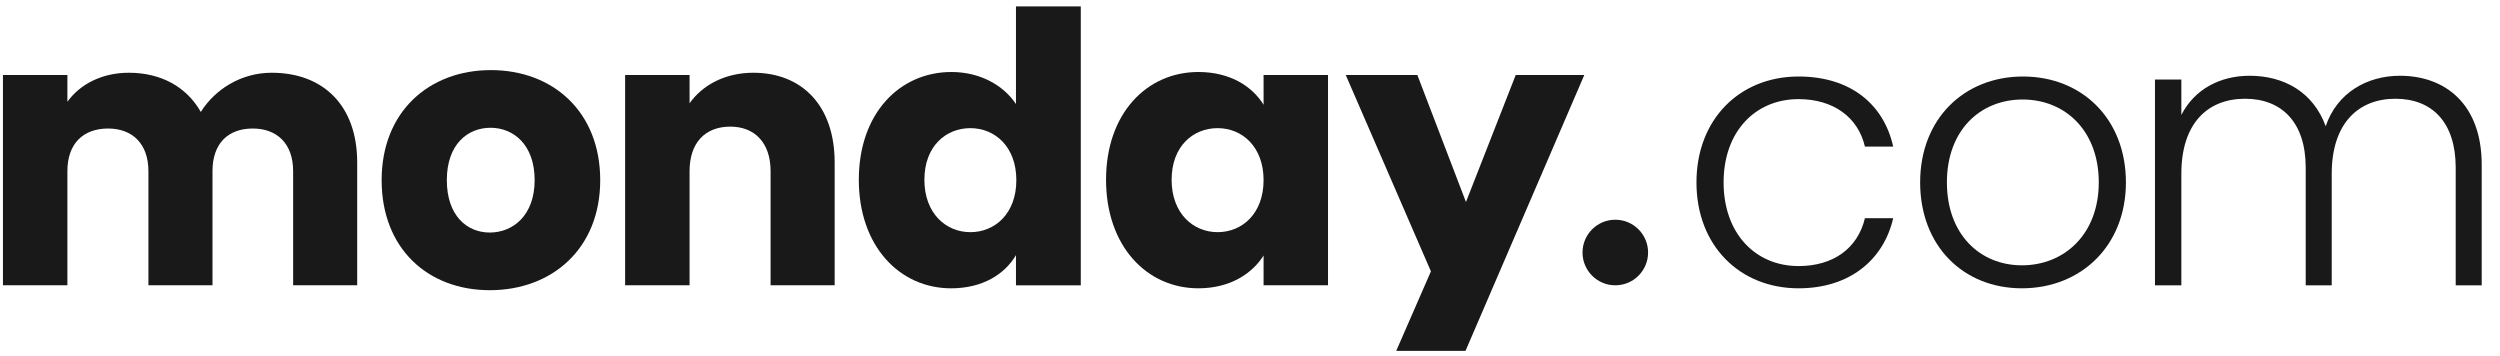 <svg width="267" height="38" viewBox="0 0 267 38" fill="none" xmlns="http://www.w3.org/2000/svg">
<g opacity="0.9">
<path d="M230.151 8.494H232.968V12.277C234.377 9.5 237.154 8.091 240.253 8.091C243.916 8.091 247.055 9.822 248.384 13.485C249.591 9.902 252.811 8.091 256.313 8.091C261.183 8.091 265.046 11.15 265.046 17.59V30.47H262.269V17.912C262.269 13.042 259.734 10.546 255.83 10.546C251.845 10.546 249.028 13.203 249.028 18.556V30.47H246.25V17.912C246.25 13.042 243.675 10.546 239.77 10.546C235.746 10.546 232.968 13.203 232.968 18.556V30.47H230.151V8.494Z" fill="black"/>
<path d="M215.938 30.791C209.659 30.791 205.071 26.243 205.071 19.481C205.071 12.679 209.78 8.171 216.059 8.171C222.338 8.171 227.047 12.679 227.047 19.481C227.047 26.243 222.257 30.791 215.938 30.791ZM207.929 19.481C207.929 24.995 211.43 28.336 215.938 28.336C220.486 28.336 224.149 24.995 224.149 19.481C224.149 13.927 220.526 10.627 216.019 10.627C211.471 10.627 207.929 13.927 207.929 19.481Z" fill="black"/>
<path d="M192.089 8.171C197.603 8.171 201.186 11.11 202.192 15.658H199.173C198.449 12.518 195.792 10.586 192.089 10.586C187.461 10.586 184.08 14.048 184.08 19.481C184.08 24.915 187.461 28.416 192.089 28.416C195.792 28.416 198.408 26.525 199.173 23.305H202.192C201.186 27.692 197.603 30.791 192.089 30.791C185.811 30.791 181.182 26.243 181.182 19.481C181.182 12.72 185.811 8.171 192.089 8.171Z" fill="black"/>
<path d="M127.987 7.689C131.368 7.689 133.743 9.218 134.95 11.19V8.011H141.832V30.469H134.95V27.29C133.702 29.262 131.328 30.791 127.987 30.791C122.473 30.791 118.126 26.284 118.126 19.2C118.126 12.116 122.473 7.689 127.987 7.689ZM125.129 19.2C125.129 22.782 127.423 24.794 130.04 24.794C132.656 24.794 134.95 22.822 134.95 19.24C134.95 15.658 132.656 13.686 130.04 13.686C127.423 13.686 125.129 15.618 125.129 19.2Z" fill="black"/>
<path d="M101.622 7.689C104.601 7.689 107.137 9.057 108.505 11.11V0.686H115.428V30.47H108.505V27.25C107.298 29.302 104.923 30.792 101.582 30.792C96.068 30.792 91.721 26.284 91.721 19.2C91.721 12.116 96.068 7.689 101.622 7.689ZM98.725 19.2C98.725 22.782 101.019 24.795 103.635 24.795C106.251 24.795 108.545 22.823 108.545 19.24C108.545 15.658 106.251 13.686 103.635 13.686C101.019 13.686 98.725 15.618 98.725 19.2Z" fill="black"/>
<path d="M82.299 18.274C82.299 15.215 80.569 13.524 77.993 13.524C75.337 13.524 73.646 15.215 73.646 18.274V30.469H66.763V8.01H73.646V11.029C75.014 9.097 77.429 7.769 80.448 7.769C85.68 7.769 89.142 11.311 89.142 17.348V30.469H82.299V18.274Z" fill="black"/>
<path d="M52.311 30.993C45.71 30.993 40.759 26.565 40.759 19.24C40.759 11.915 45.831 7.487 52.431 7.487C59.032 7.487 64.103 11.915 64.103 19.24C64.103 26.565 58.952 30.993 52.311 30.993ZM47.722 19.24C47.722 23.023 49.855 24.835 52.311 24.835C54.766 24.835 57.1 23.023 57.1 19.24C57.1 15.416 54.806 13.646 52.391 13.646C49.936 13.646 47.722 15.416 47.722 19.24Z" fill="black"/>
<path d="M0.315 8.01H7.198V10.868C8.526 9.017 10.861 7.769 13.758 7.769C17.18 7.769 19.916 9.258 21.446 11.955C22.935 9.58 25.712 7.769 29.013 7.769C34.567 7.769 38.149 11.311 38.149 17.348V30.469H31.307V18.274C31.307 15.336 29.576 13.726 27 13.726C24.344 13.726 22.694 15.336 22.694 18.274V30.469H15.851V18.274C15.851 15.336 14.121 13.726 11.545 13.726C8.888 13.726 7.198 15.336 7.198 18.274V30.469H0.315V8.01Z" fill="black"/>
<path d="M149.116 37.473H156.516L169.203 8.011H161.878L156.565 21.575L151.373 8.011H143.726L152.822 28.981L149.116 37.473Z" fill="black"/>
<path d="M176.016 26.968C176.016 28.902 174.448 30.47 172.514 30.47C170.58 30.47 169.013 28.902 169.013 26.968C169.013 25.035 170.58 23.467 172.514 23.467C174.448 23.467 176.016 25.035 176.016 26.968Z" fill="black"/>
</g>
</svg>
